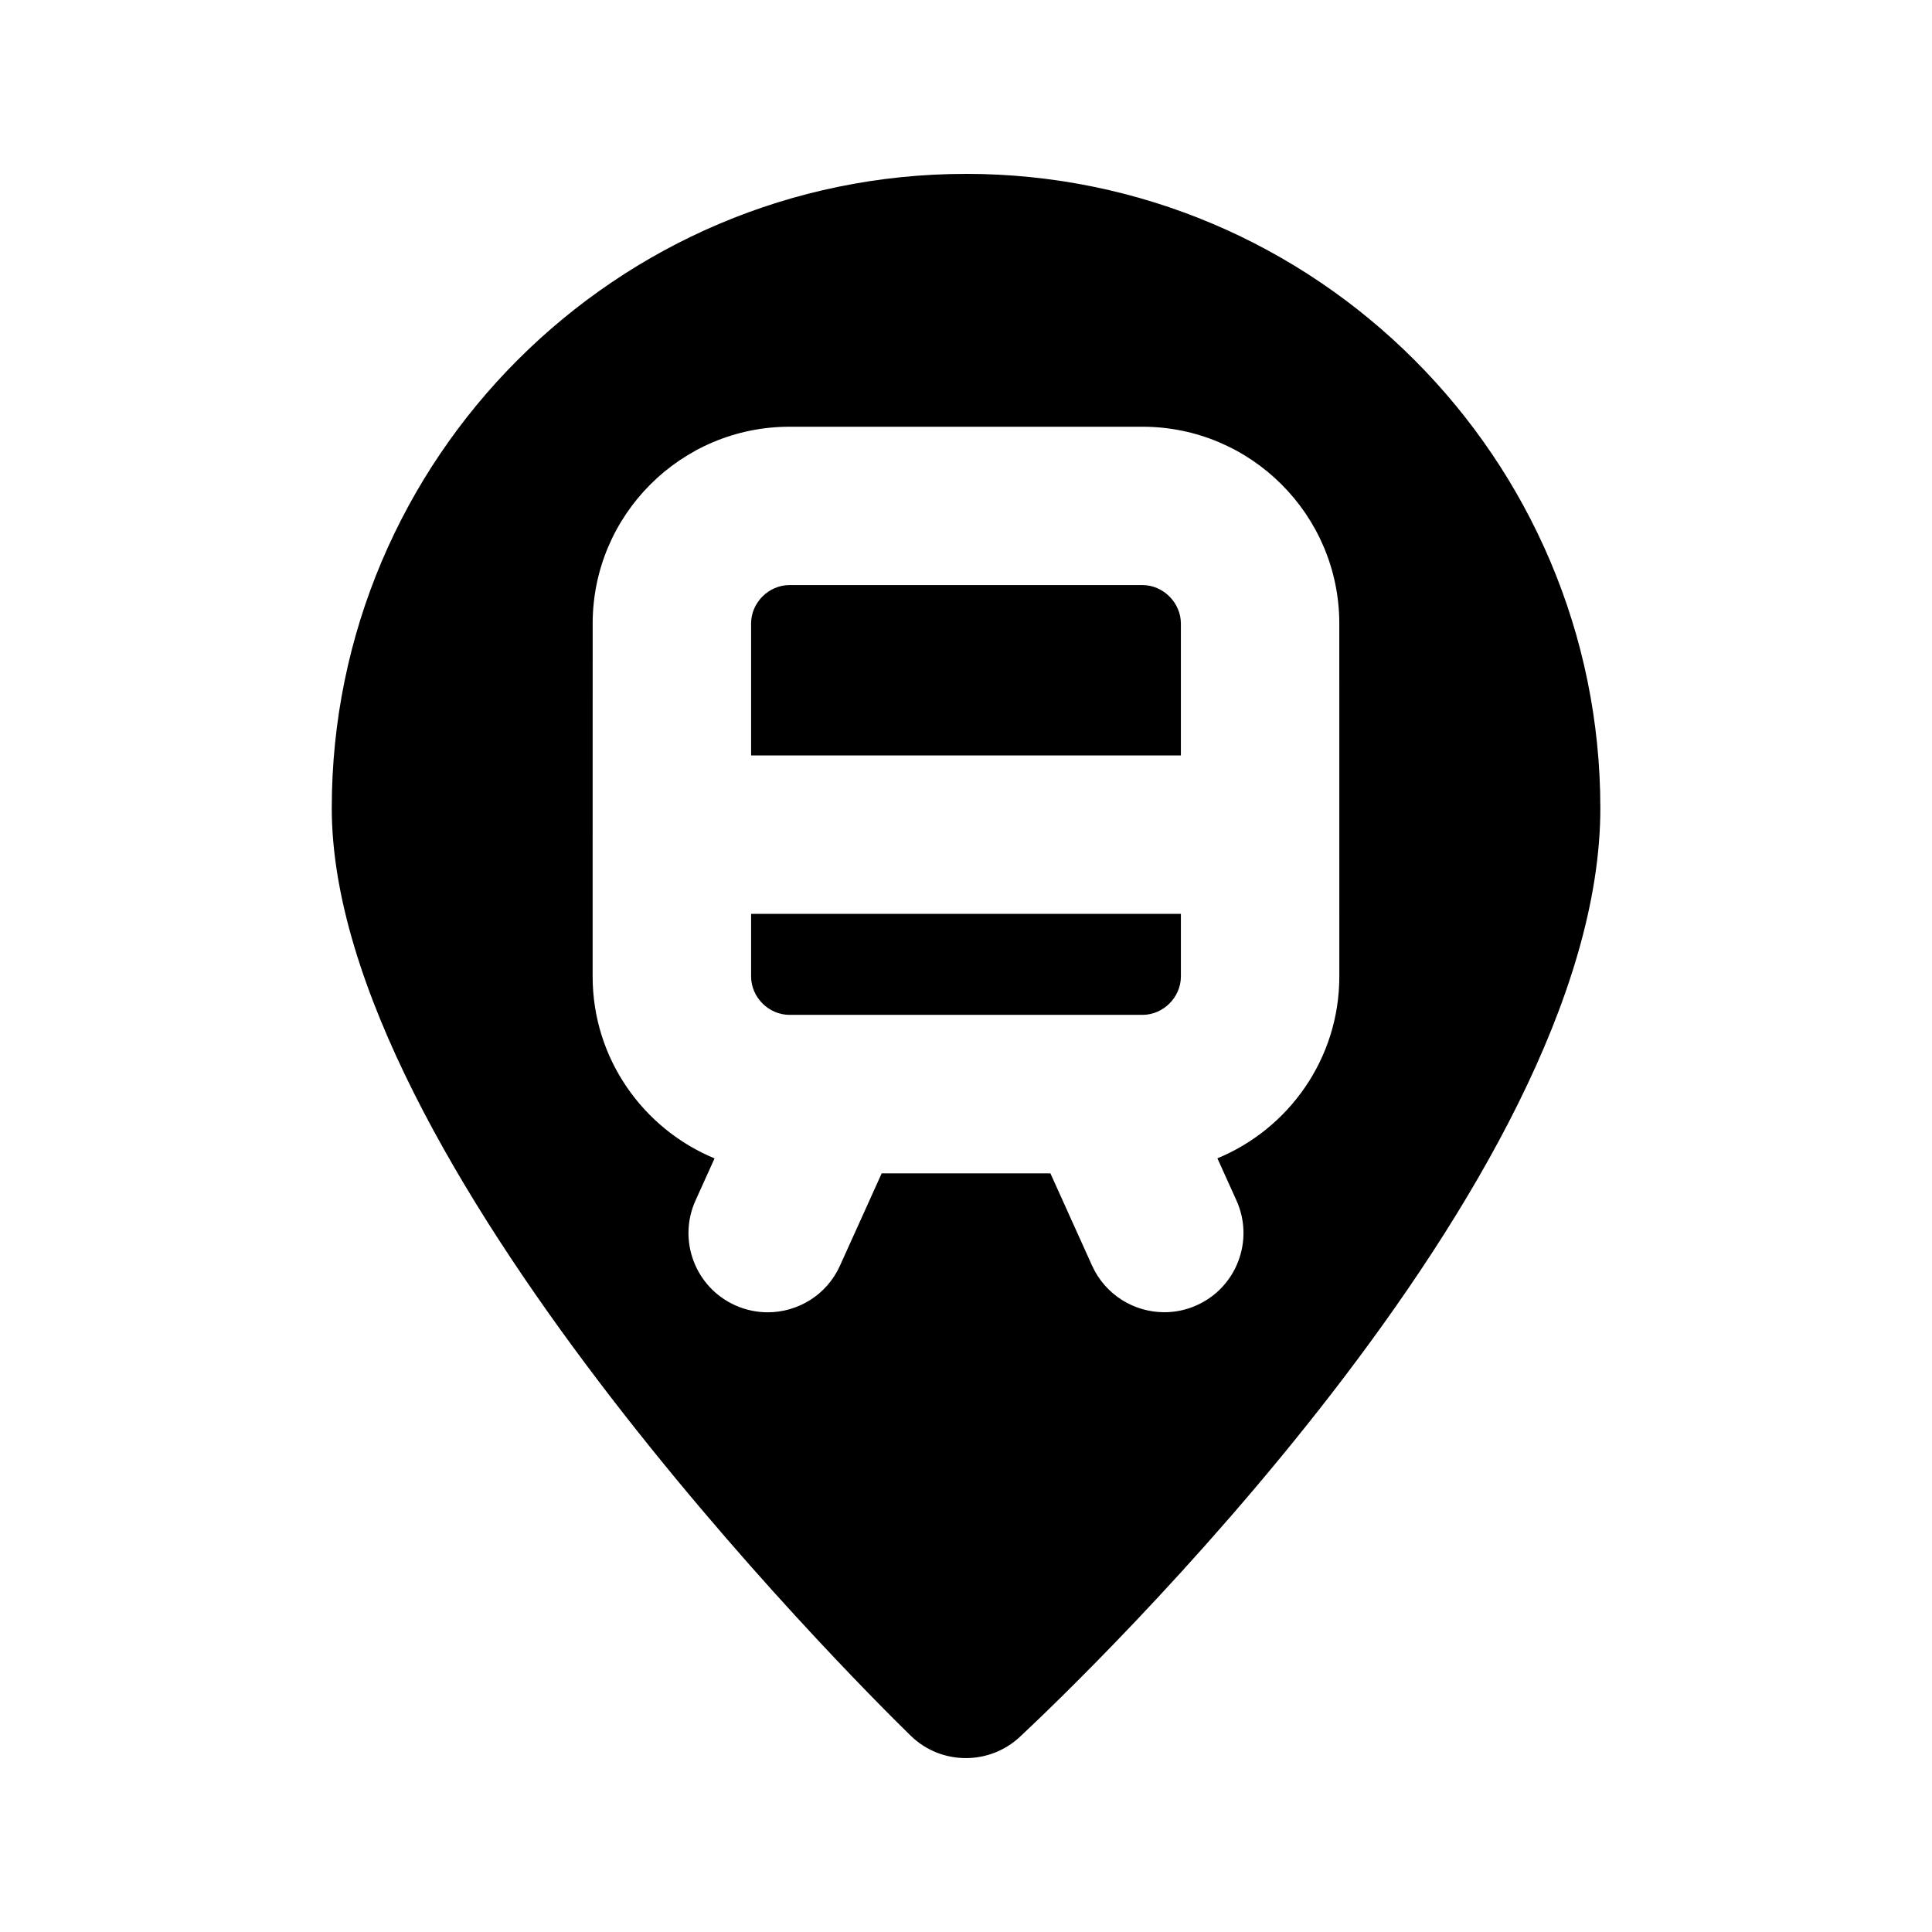<?xml version="1.0" encoding="UTF-8"?>
<!-- Uploaded to: ICON Repo, www.iconrepo.com, Generator: ICON Repo Mixer Tools -->
<svg fill="#000000" width="800px" height="800px" version="1.1" viewBox="144 144 512 512" xmlns="http://www.w3.org/2000/svg">
 <g>
  <path d="m343.05 402.77c0 5.519 4.66 10.18 10.18 10.18h93.539c5.519 0 10.18-4.66 10.18-10.18v-16.582h-113.9z"/>
  <path d="m400 190.08c-92.68 0-168.08 75.402-168.08 168.08 0 92.973 137.66 230.41 153.37 245.77 4.07 3.992 9.359 5.984 14.672 5.984 5.144 0 10.285-1.867 14.336-5.648 15.742-14.715 153.81-146.57 153.81-246.11-0.02-92.68-75.422-168.08-168.1-168.08zm98.934 212.71c0 21.727-13.371 40.348-32.309 48.176l5.039 11.148c4.785 10.559 0.082 23.008-10.477 27.773-2.812 1.281-5.731 1.867-8.629 1.867-7.996 0-15.641-4.598-19.145-12.344l-11.043-24.457h-44.715l-11.062 24.477c-3.504 7.766-11.148 12.344-19.145 12.344-2.898 0-5.836-0.609-8.648-1.867-10.559-4.785-15.262-17.215-10.477-27.773l5.039-11.148c-18.934-7.828-32.309-26.473-32.309-48.199l0.008-93.535c0-28.781 23.406-52.164 52.164-52.164h93.539c28.758 0 52.164 23.406 52.164 52.164z"/>
  <path d="m446.77 299.05h-93.543c-5.519 0-10.18 4.66-10.18 10.18v34.973h113.9v-34.949c0-5.519-4.68-10.203-10.18-10.203z"/>
 </g>
</svg>